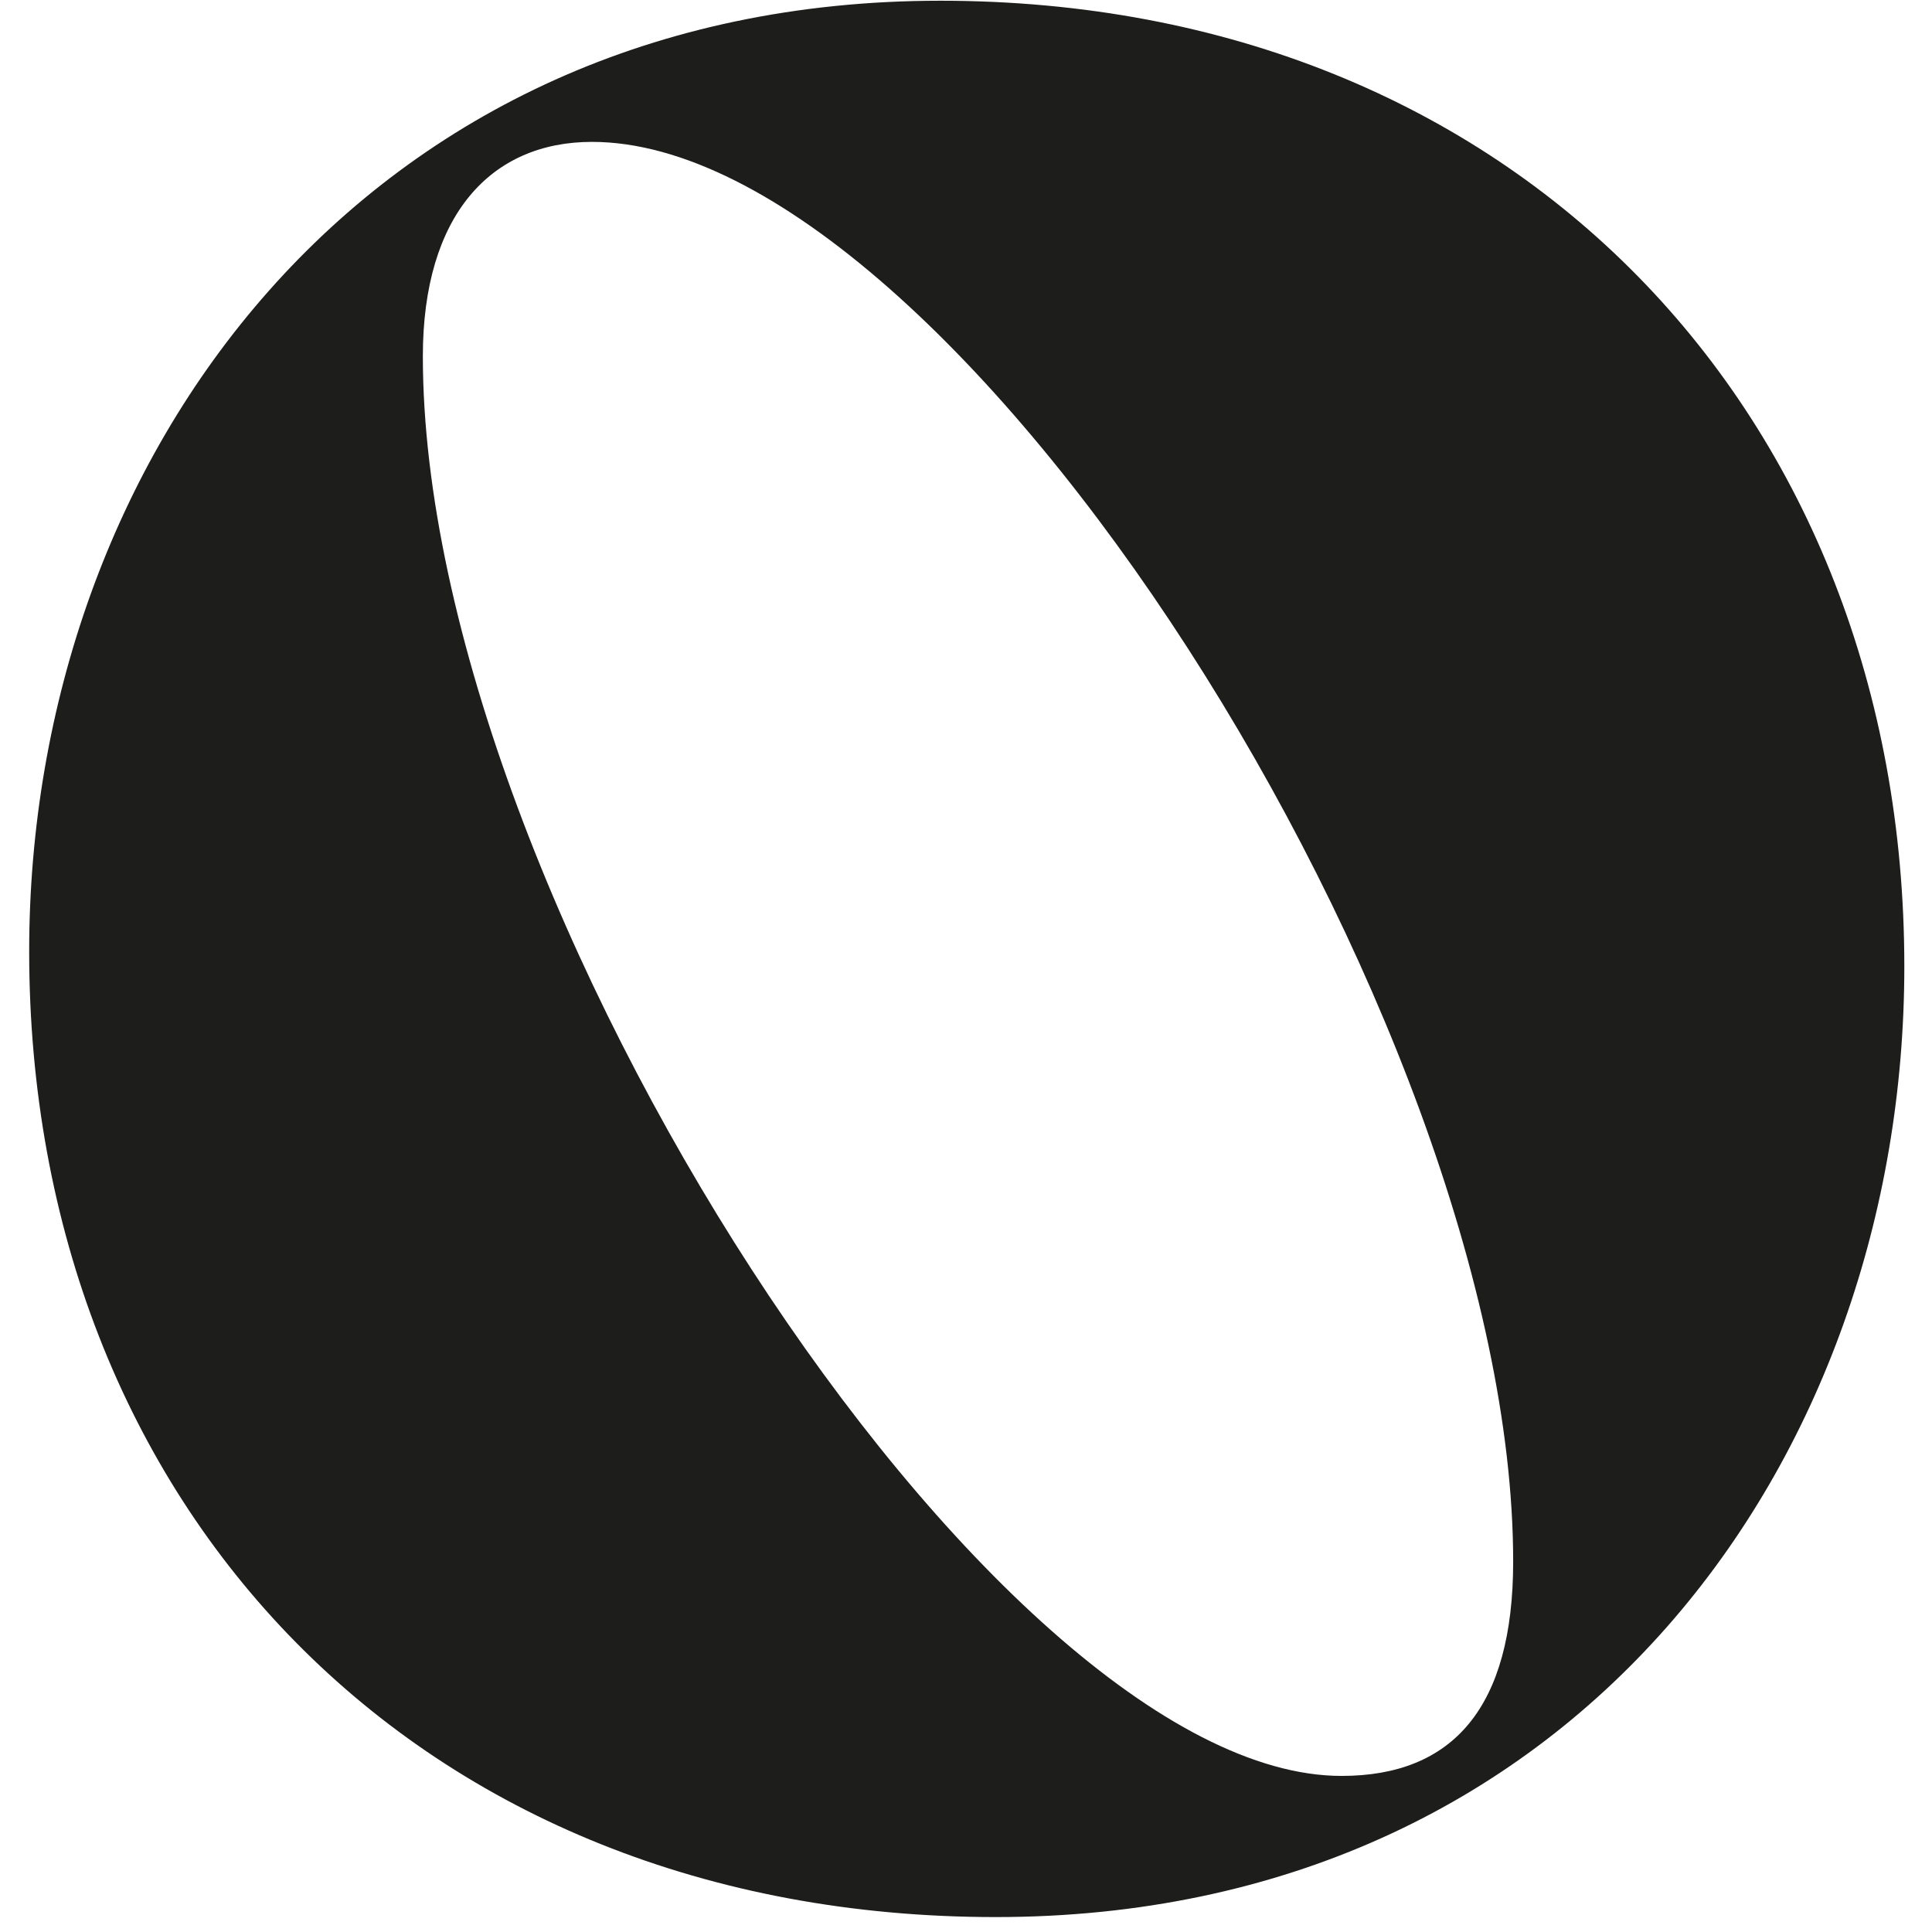 <svg version="1.0" preserveAspectRatio="xMidYMid meet" height="180" viewBox="0 0 135 135" zoomAndPan="magnify" width="180" xmlns:xlink="http://www.w3.org/1999/xlink" xmlns="http://www.w3.org/2000/svg"><defs><clipPath id="31c045d25f"><path clip-rule="nonzero" d="M 2.039 0 L 133.066 0 L 133.066 134 L 2.039 134 Z M 2.039 0"></path></clipPath></defs><g clip-path="url(#31c045d25f)"><path fill-rule="nonzero" fill-opacity="1" d="M 2.039 66.477 C 2.039 31.941 25.492 0.051 65.703 0.051 C 105.91 0.051 133.066 28.945 133.066 67.531 C 133.066 102.066 109.965 133.957 69.582 133.957 C 29.195 133.957 2.039 105.238 2.039 66.477 Z M 105.734 109.113 C 105.734 71.23 66.582 9.914 41.363 9.914 C 34.309 9.914 29.547 15.023 29.547 24.895 C 29.547 62.777 69.402 124.094 93.742 124.094 C 101.5 124.094 105.734 119.336 105.734 109.113 Z M 105.734 109.113" fill="#1d1d1b"></path></g></svg>